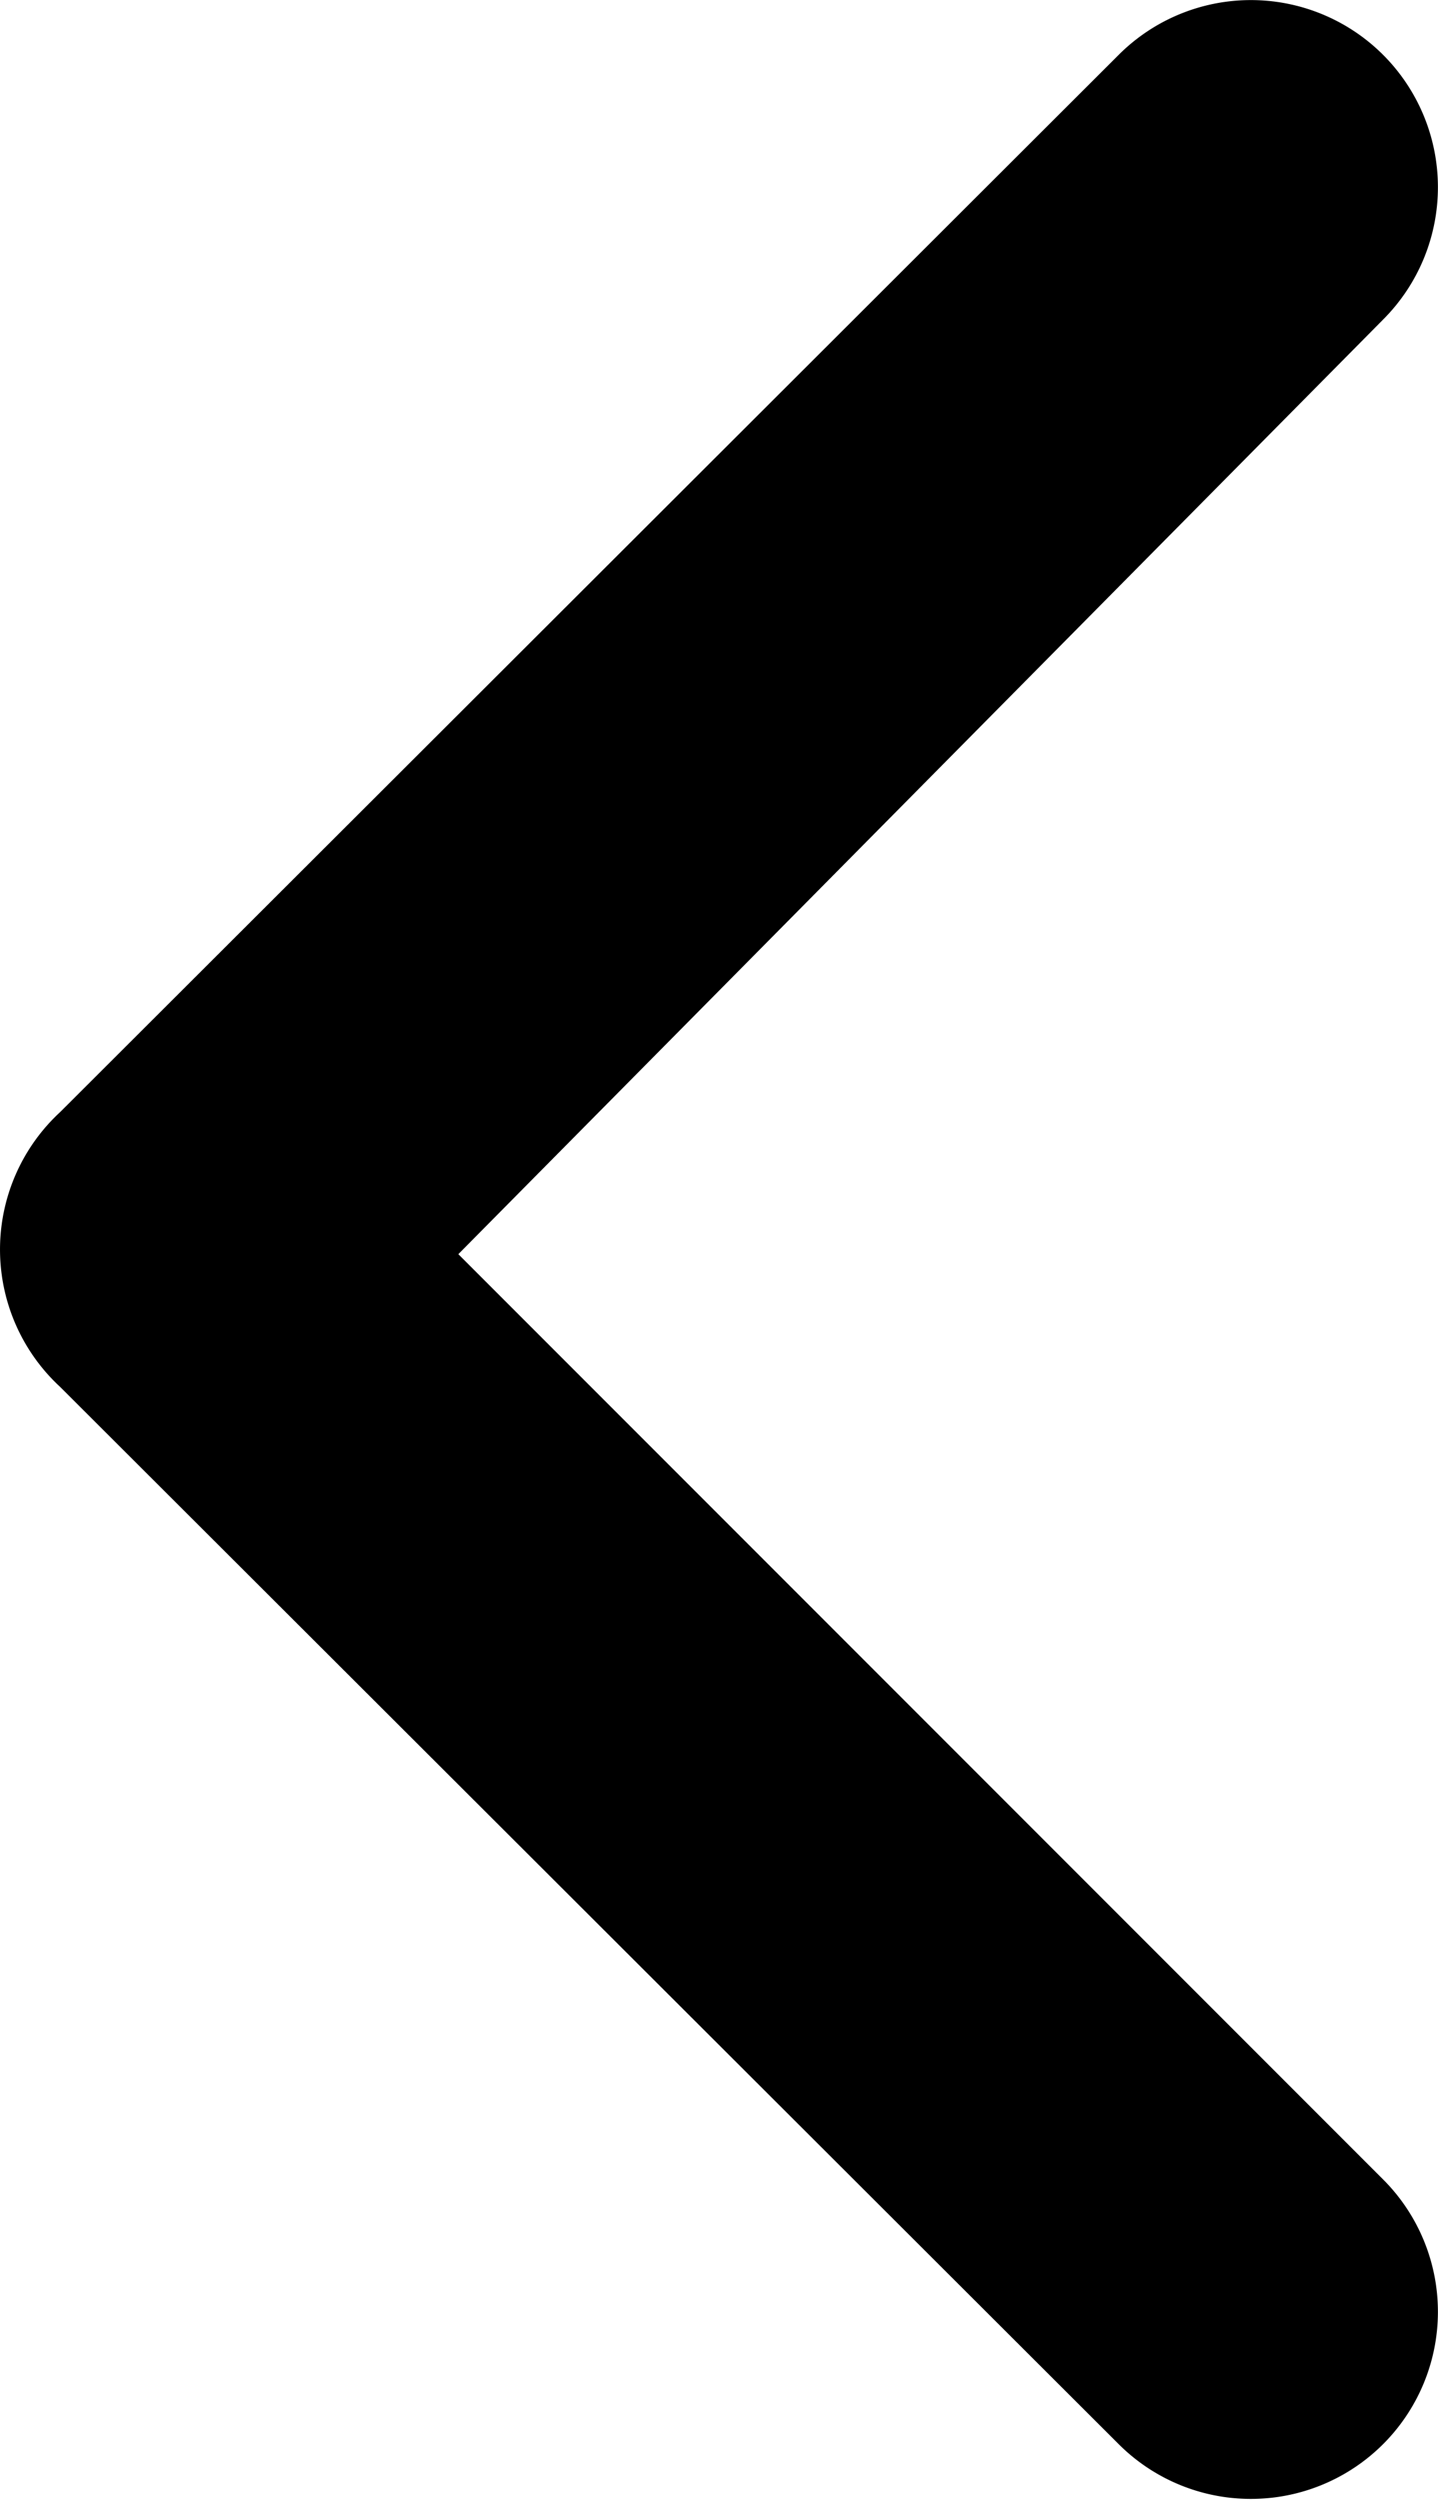 <svg xmlns="http://www.w3.org/2000/svg" width="7.693" height="13.366" viewBox="0 0 7.693 13.366">
  <path id="Seta" d="M.491,6.29,6.151.64a1,1,0,1,1,1.42,1.41l-4.95,5L7.571,12a1,1,0,1,1-1.42,1.41L.491,7.76a1,1,0,0,1,0-1.47Z" transform="translate(-0.169 -0.344)"/>
</svg>
